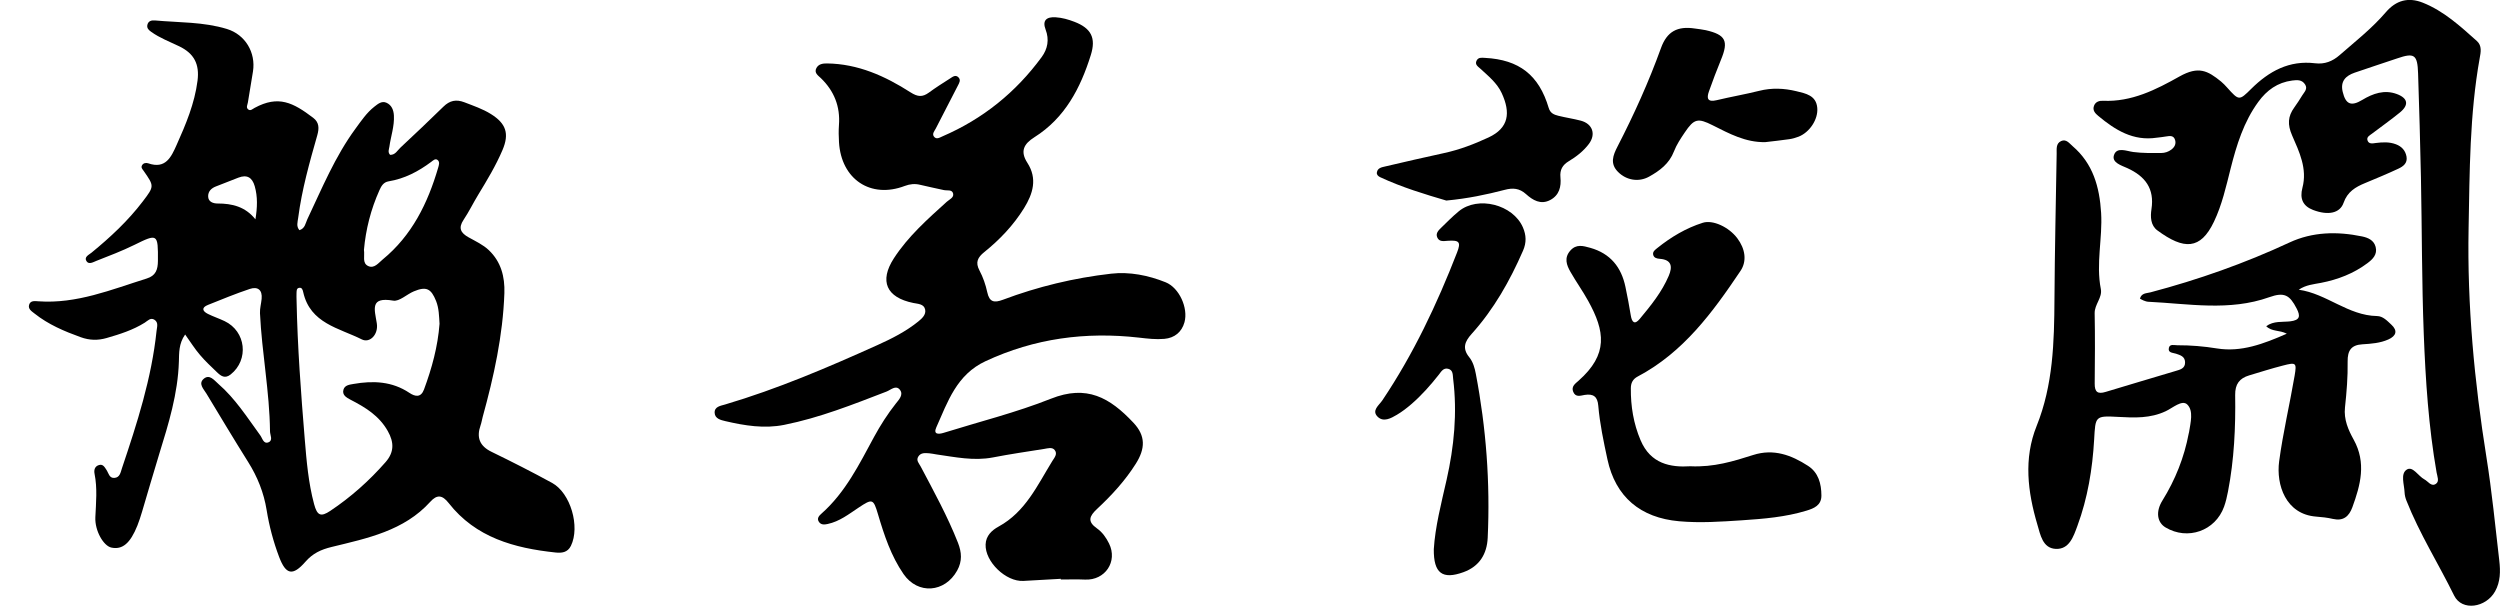 <?xml version="1.0" encoding="utf-8"?>
<!-- Generator: Adobe Illustrator 28.1.0, SVG Export Plug-In . SVG Version: 6.00 Build 0)  -->
<svg version="1.1" id="圖層_1" xmlns="http://www.w3.org/2000/svg" xmlns:xlink="http://www.w3.org/1999/xlink" x="0px" y="0px"
	 viewBox="0 0 603.31 146.2" style="enable-background:new 0 0 603.31 146.2;" xml:space="preserve">
<g>
	<path d="M44.68,80.72c-1.58,2.23-1.44,4.52-1.51,6.54c-0.24,7.72-2.47,14.96-4.72,22.22c-1.44,4.66-2.77,9.35-4.17,14.02
		c-0.34,1.12-0.69,2.24-1.12,3.32c-1.72,4.31-3.63,5.9-6.3,5.32c-1.87-0.41-4-4.04-3.85-7.32c0.16-3.51,0.51-6.99-0.19-10.48
		c-0.18-0.89,0.02-1.82,1.08-2.12c0.97-0.28,1.35,0.52,1.79,1.17c0.52,0.77,0.66,2.03,1.91,1.94c1.37-0.09,1.51-1.4,1.84-2.36
		c3.64-10.82,7.15-21.67,8.34-33.11c0.1-0.94,0.52-2.02-0.5-2.69c-0.95-0.62-1.65,0.26-2.35,0.7c-2.85,1.78-5.99,2.78-9.19,3.7
		c-2.15,0.62-4.14,0.57-6.27-0.2c-3.97-1.43-7.81-3.06-11.14-5.71c-0.66-0.53-1.6-1.07-1.31-2.09c0.31-1.1,1.4-0.92,2.24-0.86
		c9.25,0.66,17.61-2.83,26.15-5.5c2.22-0.69,2.68-2.18,2.7-4.24c0.05-6.6-0.06-6.65-5.71-3.86c-2.97,1.46-6.08,2.64-9.16,3.85
		c-0.74,0.29-1.83,0.98-2.39,0.03c-0.59-0.99,0.6-1.5,1.23-2.01c4.55-3.72,8.82-7.7,12.39-12.39c2.78-3.66,2.77-3.66,0.2-7.35
		c-0.28-0.39-0.68-0.77-0.42-1.3c0.32-0.64,1.03-0.7,1.52-0.53c4.21,1.47,5.56-1.55,6.85-4.43c2.23-4.98,4.35-10.01,5.05-15.51
		c0.5-3.96-0.79-6.55-4.42-8.3c-2.28-1.1-4.67-1.99-6.75-3.48c-0.56-0.4-1.11-0.86-0.94-1.67c0.21-0.98,1.03-1.16,1.82-1.09
		c5.81,0.53,11.73,0.33,17.38,2.06c4.44,1.36,7,5.69,6.29,10.24c-0.39,2.5-0.83,5-1.23,7.5c-0.09,0.55-0.49,1.19,0.05,1.65
		c0.57,0.48,1.07-0.08,1.56-0.34c5.77-3.13,9.31-1.28,14.15,2.39c1.46,1.11,1.46,2.52,0.99,4.2c-1.87,6.56-3.73,13.13-4.61,19.92
		c-0.13,1.02-0.52,2.07,0.3,3c1.37-0.44,1.45-1.66,1.88-2.58c3.55-7.49,6.7-15.18,11.65-21.92c1.39-1.89,2.69-3.85,4.56-5.31
		c0.84-0.66,1.78-1.45,2.9-0.95c1.26,0.56,1.74,1.75,1.81,3.11c0.14,2.58-0.75,5-1.09,7.5c-0.09,0.63-0.45,1.32,0.17,1.97
		c1.25,0.04,1.76-1.06,2.5-1.75c3.49-3.27,6.97-6.54,10.38-9.89c1.51-1.48,3.06-1.81,5.04-1.05c2.19,0.85,4.41,1.59,6.41,2.84
		c3.66,2.29,4.48,4.73,2.8,8.68c-1.61,3.78-3.73,7.29-5.86,10.79c-1.22,2-2.24,4.12-3.54,6.06c-1.34,2-0.67,3.17,1.19,4.21
		c1.7,0.95,3.54,1.8,4.92,3.12c2.91,2.78,3.88,6.36,3.74,10.38c-0.36,10.21-2.54,20.09-5.24,29.88c-0.18,0.66-0.27,1.34-0.5,1.98
		c-1.04,2.95-0.25,5.02,2.67,6.43c4.91,2.39,9.78,4.86,14.57,7.48c4.49,2.45,6.81,10.57,4.56,15.19c-0.8,1.64-2.25,1.77-3.74,1.61
		c-9.93-1.06-19.23-3.59-25.76-11.93c-1.53-1.96-2.81-2.11-4.43-0.32c-6.36,7.03-15.21,8.81-23.8,10.91
		c-2.63,0.64-4.58,1.56-6.35,3.58c-3.06,3.5-4.71,3.14-6.34-1.17c-1.38-3.65-2.39-7.44-3.01-11.29c-0.68-4.22-2.21-8.03-4.47-11.63
		c-3.42-5.45-6.73-10.98-10.06-16.49c-0.67-1.11-2.05-2.41-0.63-3.6c1.4-1.16,2.52,0.4,3.48,1.23c4.1,3.55,6.98,8.11,10.14,12.44
		c0.52,0.71,0.79,2.18,2,1.67c1.14-0.48,0.35-1.73,0.35-2.65c-0.1-9.56-1.97-18.97-2.42-28.5c-0.05-1.15,0.29-2.31,0.4-3.47
		c0.21-2.15-0.94-3.02-2.84-2.39c-3.42,1.14-6.76,2.52-10.11,3.86c-1.61,0.64-1.37,1.5-0.02,2.17c1.31,0.65,2.71,1.11,4.03,1.74
		c5.17,2.46,5.92,9.33,1.47,12.87c-1.39,1.1-2.34,0.39-3.3-0.53c-1.4-1.36-2.85-2.68-4.1-4.17C47,84.19,45.98,82.54,44.68,80.72z
		 M106.07,78.14c-0.12-1.87-0.13-3.72-0.83-5.49c-1.21-3.03-2.37-3.59-5.37-2.34c-1.71,0.71-3.5,2.5-4.98,2.24
		c-5.66-0.97-4.51,2.05-3.96,5.46c0.44,2.72-1.69,4.86-3.61,3.9c-5.49-2.76-12.45-3.84-14.14-11.38c-0.12-0.53-0.28-1.26-1.08-1.05
		c-0.57,0.15-0.51,0.77-0.54,1.24c-0.03,0.58,0,1.17,0.01,1.76c0.22,11.21,1.06,22.4,1.98,33.57c0.43,5.23,0.88,10.5,2.25,15.61
		c0.74,2.76,1.61,3.16,3.9,1.63c4.97-3.32,9.41-7.27,13.35-11.77c2.09-2.39,2.08-4.76,0.53-7.5c-2.09-3.71-5.44-5.73-9.03-7.58
		c-0.91-0.47-2.05-1.11-1.66-2.42c0.32-1.07,1.43-1.19,2.4-1.36c4.75-0.83,9.33-0.65,13.51,2.15c1.41,0.94,2.78,1.17,3.52-0.81
		C104.22,88.86,105.66,83.62,106.07,78.14z M87.83,60.3c0.23,1.48-0.48,3.19,1.02,3.9c1.47,0.69,2.5-0.76,3.5-1.58
		c7.06-5.79,10.88-13.57,13.38-22.12c0.18-0.63,0.48-1.43-0.15-1.91c-0.55-0.41-1.08,0.15-1.54,0.49c-3.08,2.3-6.41,4.05-10.25,4.68
		c-1.25,0.2-1.77,1.14-2.21,2.11C89.49,50.52,88.26,55.4,87.83,60.3z M61.64,52.93c0.47-2.87,0.56-5.44-0.17-8
		c-0.61-2.11-1.86-2.86-3.94-2.06c-1.81,0.7-3.61,1.43-5.42,2.12c-1.1,0.42-1.87,1.17-1.88,2.34c-0.02,1.43,1.3,1.78,2.26,1.78
		C56.03,49.11,59.19,49.86,61.64,52.93z"/>
	<path d="M256.01,139.68c-3.02,0.17-6.03,0.35-9.05,0.51c-4.21,0.23-9.26-4.62-9.11-8.8c0.07-2.1,1.52-3.44,3.14-4.32
		c6.49-3.54,9.36-9.98,12.97-15.83c0.48-0.77,1.33-1.7,0.55-2.65c-0.62-0.75-1.65-0.39-2.5-0.26c-4.14,0.66-8.29,1.26-12.4,2.06
		c-4.63,0.89-9.12-0.09-13.64-0.73c-0.58-0.08-1.15-0.23-1.73-0.27c-0.97-0.07-2.02-0.2-2.64,0.8c-0.58,0.94,0.2,1.65,0.59,2.4
		c3.19,6.04,6.48,12.02,8.99,18.39c0.9,2.3,1.07,4.44-0.2,6.72c-2.96,5.33-9.47,5.84-12.93,0.84c-3.03-4.39-4.68-9.41-6.18-14.47
		c-1.11-3.73-1.34-3.78-4.68-1.56c-2.35,1.56-4.59,3.33-7.45,3.94c-0.79,0.17-1.61,0.25-2.12-0.52c-0.59-0.88,0.11-1.52,0.65-2.01
		c5.77-5.11,9.08-11.88,12.66-18.48c1.54-2.83,3.26-5.53,5.27-8.07c0.72-0.91,1.94-2.15,0.93-3.35c-0.96-1.15-2.15,0.07-3.18,0.47
		c-8.1,3.12-16.16,6.33-24.71,8.04c-4.79,0.96-9.52,0.19-14.19-0.9c-1.11-0.26-2.52-0.59-2.59-2c-0.07-1.51,1.44-1.7,2.5-2.01
		c12.66-3.75,24.76-8.92,36.76-14.33c3.47-1.56,6.87-3.28,9.86-5.69c0.91-0.74,1.94-1.65,1.68-2.9c-0.28-1.38-1.77-1.36-2.87-1.59
		c-6.47-1.32-8.25-5.25-4.68-10.77c3.43-5.29,8.13-9.45,12.76-13.64c0.63-0.57,1.75-1,1.55-1.95c-0.22-1.09-1.44-0.7-2.25-0.88
		c-1.9-0.43-3.81-0.81-5.71-1.27c-1.28-0.31-2.46-0.2-3.71,0.27c-8.24,3.15-15.36-1.61-15.88-10.57c-0.08-1.36-0.11-2.74-0.01-4.1
		c0.34-4.48-1.14-8.22-4.36-11.34c-0.66-0.63-1.7-1.27-1.08-2.44c0.52-0.97,1.53-1.12,2.54-1.11c7.5,0.09,14.05,3.05,20.18,6.98
		c1.72,1.1,2.87,1.19,4.42,0.06c1.65-1.21,3.38-2.31,5.11-3.41c0.62-0.39,1.35-1.03,2.08-0.22c0.56,0.63,0.13,1.31-0.17,1.9
		c-1.78,3.47-3.59,6.93-5.36,10.41c-0.3,0.58-0.91,1.23-0.47,1.88c0.6,0.88,1.45,0.27,2.11-0.01c9.72-4.19,17.67-10.6,23.92-19.12
		c1.45-1.98,1.88-4.21,0.95-6.65c-0.84-2.2,0.22-3.1,2.42-2.96c1.58,0.1,3.07,0.53,4.53,1.09c4.06,1.56,5.26,3.9,3.96,8.03
		c-2.5,7.99-6.25,15.19-13.6,19.82c-2.61,1.64-3.49,3.43-1.71,6.18c2.47,3.83,1.36,7.45-0.81,10.96c-2.55,4.11-5.84,7.57-9.58,10.58
		c-1.58,1.27-2.23,2.45-1.16,4.46c0.86,1.61,1.48,3.42,1.87,5.22c0.52,2.44,1.69,2.61,3.78,1.83c8.43-3.17,17.17-5.27,26.1-6.29
		c4.45-0.51,8.98,0.39,13.16,2.07c3.31,1.33,5.49,6.22,4.56,9.64c-0.65,2.36-2.38,3.8-4.86,4.02c-2.04,0.18-4.08-0.06-6.12-0.3
		c-12.85-1.46-25.2,0.17-37.04,5.69c-6.98,3.25-9.12,9.8-11.88,15.98c-0.76,1.71,0.53,1.69,1.76,1.31c8.66-2.7,17.51-4.9,25.91-8.24
		c8.63-3.43,14.18-0.3,19.91,5.8c2.98,3.17,2.88,6.24,0.56,9.91c-2.57,4.07-5.81,7.6-9.31,10.86c-1.89,1.76-2.45,3.05-0.04,4.74
		c1.27,0.89,2.2,2.21,2.9,3.63c2.15,4.34-0.94,8.94-5.8,8.71c-1.95-0.09-3.9-0.02-5.85-0.02
		C256.01,139.82,256.01,139.75,256.01,139.68z"/>
	<path d="M520.46,33.23c-5.67,0.86-10-1.85-14.08-5.24c-0.76-0.63-1.48-1.37-1.03-2.5c0.38-0.97,1.3-1.21,2.18-1.17
		c6.87,0.31,12.75-2.67,18.44-5.87c4.59-2.57,6.78-1.41,10.03,1.23c0.53,0.43,0.99,0.94,1.45,1.44c2.86,3.18,2.9,3.23,5.83,0.31
		c4.29-4.25,9.16-6.93,15.43-6.16c2.28,0.28,4.19-0.47,5.9-1.97c3.82-3.34,7.82-6.47,11.14-10.34c2.47-2.88,5.41-3.7,8.91-2.32
		c5.09,2.02,9.06,5.68,13.06,9.25c1.29,1.15,0.95,2.73,0.69,4.14c-2.44,13.6-2.42,27.38-2.68,41.11
		c-0.35,18.53,1.39,36.92,4.31,55.22c1.32,8.27,2.13,16.62,3.1,24.95c0.29,2.53,0.29,5.07-1.02,7.41c-2.2,3.93-7.99,4.84-9.88,1
		c-3.77-7.67-8.36-14.94-11.51-22.91c-0.25-0.63-0.42-1.32-0.45-1.99c-0.07-1.9-1.05-4.47,0.52-5.49c1.46-0.95,2.77,1.57,4.27,2.36
		c0.9,0.47,1.63,1.83,2.76,1.08c0.91-0.6,0.34-1.8,0.18-2.73c-1.94-11.07-2.67-22.26-3.1-33.46c-0.48-12.57-0.43-25.16-0.68-37.74
		c-0.17-8.39-0.42-16.77-0.69-25.15c-0.15-4.54-0.91-5.02-5.07-3.59c-3.41,1.17-6.85,2.25-10.25,3.44
		c-2.14,0.75-3.49,2.05-2.87,4.63c0.72,3,2.02,3.57,4.72,1.94c2.59-1.56,5.34-2.53,8.34-1.42c2.69,1,2.97,2.63,0.76,4.44
		c-2.19,1.79-4.51,3.42-6.76,5.13c-0.53,0.4-1.32,0.78-1.09,1.57c0.29,1.01,1.27,0.78,1.99,0.68c1.67-0.21,3.3-0.3,4.9,0.31
		c1.38,0.53,2.27,1.49,2.54,2.97c0.28,1.58-0.8,2.37-1.96,2.91c-2.65,1.24-5.35,2.36-8.05,3.48c-2.31,0.95-4.25,2.1-5.17,4.74
		c-0.89,2.58-3.79,3.11-7.36,1.75c-2.44-0.93-3.28-2.7-2.58-5.36c1.22-4.6-0.77-8.69-2.49-12.63c-1.14-2.62-1.04-4.59,0.52-6.74
		c0.69-0.95,1.32-1.94,1.93-2.93c0.49-0.8,1.37-1.55,0.69-2.62c-0.75-1.18-1.87-1.12-3.12-0.96c-3.54,0.46-6.13,2.34-8.17,5.14
		c-3.53,4.83-5.25,10.42-6.69,16.11c-1.1,4.35-2.07,8.74-4.02,12.82c-3.25,6.81-7.24,6.82-13.65,2.1c-1.66-1.22-1.71-3.3-1.43-5.14
		c0.76-4.95-1.51-7.92-5.82-9.89c-1.4-0.64-3.82-1.32-3.23-3.14c0.67-2.06,3.05-0.96,4.67-0.75c2.24,0.29,4.47,0.25,6.72,0.24
		c0.91-0.01,1.73-0.28,2.45-0.82c0.76-0.57,1.19-1.33,0.92-2.29c-0.32-1.14-1.22-1.05-2.14-0.89
		C522.02,33.07,521.24,33.13,520.46,33.23z"/>
	<path d="M551.86,80.53c-1.82-0.94-3.58-0.44-4.97-1.81c1.81-1.33,3.91-0.95,5.78-1.17c2.38-0.28,2.52-1.25,1.57-3.09
		c-1.68-3.27-2.98-4.03-6.61-2.74c-9.66,3.44-19.47,1.57-29.24,1.1c-0.38-0.02-0.76-0.18-1.12-0.31c-0.26-0.1-0.5-0.26-0.85-0.44
		c0.36-1.39,1.64-1.28,2.54-1.52c11.53-3.05,22.72-6.99,33.55-12.03c5.57-2.59,11.52-2.7,17.49-1.47c1.44,0.3,2.87,0.89,3.3,2.54
		c0.47,1.83-0.72,2.98-1.98,3.92c-3.34,2.5-7.14,3.96-11.21,4.75c-1.79,0.35-3.65,0.48-5.37,1.66c6.72,0.93,11.89,6.23,18.88,6.35
		c1.45,0.02,2.46,1.15,3.45,2.06c1.63,1.49,1.17,2.74-0.68,3.58c-1.99,0.9-4.15,1.05-6.29,1.18c-2.66,0.16-3.6,1.46-3.56,4.17
		c0.06,3.68-0.24,7.39-0.64,11.06c-0.32,2.93,0.81,5.45,2.1,7.78c3.09,5.59,1.65,10.93-0.32,16.32c-0.8,2.19-2.17,3.39-4.69,2.81
		c-1.32-0.31-2.69-0.46-4.05-0.56c-7.36-0.56-9.68-7.71-8.93-13.33c0.93-6.94,2.56-13.79,3.74-20.7c0.53-3.13,0.34-3.24-2.83-2.42
		c-2.74,0.7-5.43,1.56-8.14,2.37c-2.34,0.7-3.42,2.11-3.38,4.73c0.12,7.8-0.24,15.59-1.73,23.28c-0.24,1.24-0.52,2.49-0.95,3.68
		c-2.11,5.85-8.79,8.19-14.13,5c-2-1.2-2.44-3.76-0.76-6.47c3.13-5.04,5.27-10.42,6.37-16.24c0.02-0.1,0.05-0.19,0.07-0.28
		c0.36-2.3,1.13-5.15-0.43-6.67c-1.26-1.23-3.52,0.84-5.21,1.62c-3.71,1.74-7.49,1.59-11.42,1.37c-5.66-0.32-5.52-0.14-5.84,5.44
		c-0.41,7.13-1.56,14.15-4.05,20.88c-0.94,2.54-1.95,5.69-5.23,5.53c-3.17-0.16-3.7-3.43-4.43-5.88
		c-2.34-7.89-3.34-15.92-0.17-23.79c3.98-9.9,4.24-20.24,4.3-30.66c0.07-11.67,0.34-23.34,0.53-35.01c0.02-1.15-0.22-2.5,1.1-3.09
		c1.22-0.54,1.97,0.57,2.75,1.24c4.93,4.23,6.5,9.85,6.88,16.11c0.37,6.13-1.28,12.23-0.07,18.37c0.41,2.08-1.53,3.7-1.49,5.85
		c0.11,5.66,0.07,11.32,0.01,16.97c-0.02,2.03,0.71,2.61,2.67,2c5.59-1.72,11.21-3.33,16.81-5.03c1.08-0.33,2.4-0.57,2.33-2.17
		c-0.06-1.36-1.15-1.66-2.18-2.01c-0.77-0.26-2.03-0.17-1.72-1.44c0.23-0.96,1.3-0.6,2.04-0.6c3.21-0.01,6.37,0.25,9.57,0.77
		C540.86,85.03,546.22,83,551.86,80.53z"/>
	<path d="M407.92,112.52c5.66,0.27,10.43-1.21,15.16-2.72c4.95-1.58,9.22,0.02,13.24,2.62c2.51,1.62,3.22,4.31,3.23,7.17
		c0.01,2.35-1.78,3.09-3.59,3.64c-5.07,1.55-10.34,1.98-15.58,2.33c-5.04,0.33-10.08,0.69-15.18,0.23
		c-9.31-0.83-15.34-5.86-17.29-14.94c-0.92-4.29-1.84-8.58-2.21-12.96c-0.18-2.19-1.19-2.91-3.25-2.59
		c-1.01,0.16-2.2,0.67-2.79-0.73c-0.55-1.32,0.53-2.02,1.27-2.68c7.23-6.39,6.4-11.94,2.33-19.29c-1.32-2.39-2.92-4.62-4.27-6.99
		c-0.94-1.64-1.58-3.38-0.04-5.13c1.45-1.64,3.06-1.16,4.83-0.67c4.84,1.37,7.49,4.66,8.48,9.44c0.48,2.29,0.92,4.59,1.29,6.89
		c0.27,1.65,0.93,2.3,2.16,0.82c2.68-3.22,5.34-6.49,7-10.4c0.93-2.18,0.74-3.88-2.15-4.1c-0.72-0.05-1.44-0.22-1.61-0.99
		c-0.17-0.77,0.5-1.21,1.03-1.64c3.3-2.64,6.89-4.79,10.94-6.07c2.43-0.77,6.28,1.02,8.32,3.72c1.96,2.6,2.36,5.54,0.8,7.87
		c-6.72,10.01-13.8,19.69-24.82,25.51c-1.19,0.63-1.65,1.55-1.66,2.83c-0.04,4.34,0.64,8.53,2.35,12.55
		C398.32,111.94,403.11,112.83,407.92,112.52z"/>
	<path d="M346.01,132.54c0.33-5.39,1.8-11.05,3.09-16.75c1.81-8.03,2.6-16.14,1.58-24.36c-0.11-0.92,0.03-2.11-1.19-2.43
		c-1.18-0.31-1.72,0.73-2.3,1.46c-2,2.53-4.13,4.94-6.57,7.05c-1.1,0.95-2.27,1.85-3.52,2.59c-1.43,0.85-3.21,1.82-4.6,0.51
		c-1.61-1.54,0.32-2.83,1.09-3.99c7.49-11.15,13.18-23.2,18.03-35.68c0.99-2.54,0.56-3.03-2.26-2.83c-0.98,0.07-2.06,0.3-2.53-0.85
		c-0.4-0.96,0.31-1.67,0.94-2.28c1.4-1.36,2.77-2.76,4.27-3.99c4.61-3.8,13.09-1.64,15.48,3.89c0.81,1.87,0.88,3.67,0.02,5.63
		c-3.18,7.28-7.04,14.13-12.39,20.06c-1.63,1.81-2.35,3.46-0.59,5.63c0.91,1.12,1.33,2.59,1.6,4.05
		c2.49,13.06,3.48,26.25,2.86,39.53c-0.18,3.9-1.97,6.89-5.85,8.3C348.11,139.91,345.95,138.38,346.01,132.54z"/>
	<path d="M426,34.3c-4.72,0.1-8.69-2.05-12.7-4.07c-3.58-1.8-4.48-1.6-6.73,1.74c-0.98,1.45-1.98,2.95-2.6,4.56
		c-1.14,2.96-3.43,4.67-6.01,6.1c-2.5,1.39-5.47,0.88-7.48-1.13c-2.01-2.01-1.23-4.01-0.14-6.13c3.98-7.72,7.55-15.62,10.5-23.79
		c1.44-3.98,3.96-5.35,8.22-4.69c0.87,0.13,1.75,0.21,2.6,0.4c4.79,1.1,5.53,2.6,3.66,7.11c-1.04,2.52-1.99,5.08-2.91,7.65
		c-0.62,1.73-0.31,2.65,1.86,2.13c3.41-0.82,6.87-1.41,10.27-2.26c3.02-0.76,6.01-0.63,8.96,0.09c2.24,0.55,4.79,0.99,5.05,4.03
		c0.24,2.77-1.85,5.9-4.5,6.94c-0.72,0.28-1.49,0.5-2.25,0.61C429.87,33.87,427.93,34.07,426,34.3z"/>
	<path d="M349.03,48.4c-5.06-1.49-10.65-3.16-15.96-5.64c-0.44-0.21-0.88-0.57-0.8-1.12c0.15-1.11,1.16-1.27,1.97-1.46
		c4.74-1.12,9.49-2.2,14.25-3.24c3.74-0.81,7.26-2.16,10.73-3.77c4.92-2.29,5.36-5.97,3.18-10.7c-1.12-2.43-3.23-4.12-5.17-5.91
		c-0.55-0.5-1.37-0.98-0.9-1.92c0.43-0.86,1.24-0.71,2.05-0.67c8.22,0.43,13.01,4.14,15.36,12.08c0.39,1.3,1.31,1.63,2.33,1.89
		c1.79,0.45,3.64,0.71,5.42,1.18c2.83,0.75,3.71,3.27,1.94,5.62c-1.3,1.73-3.01,3.06-4.86,4.17c-1.51,0.91-2.17,2.09-2,3.86
		c0.23,2.27-0.28,4.35-2.47,5.5c-2.29,1.21-4.22,0.03-5.84-1.43c-1.59-1.43-3.18-1.54-5.12-1.03
		C358.7,46.97,354.21,47.91,349.03,48.4z"/>
</g>
</svg>
